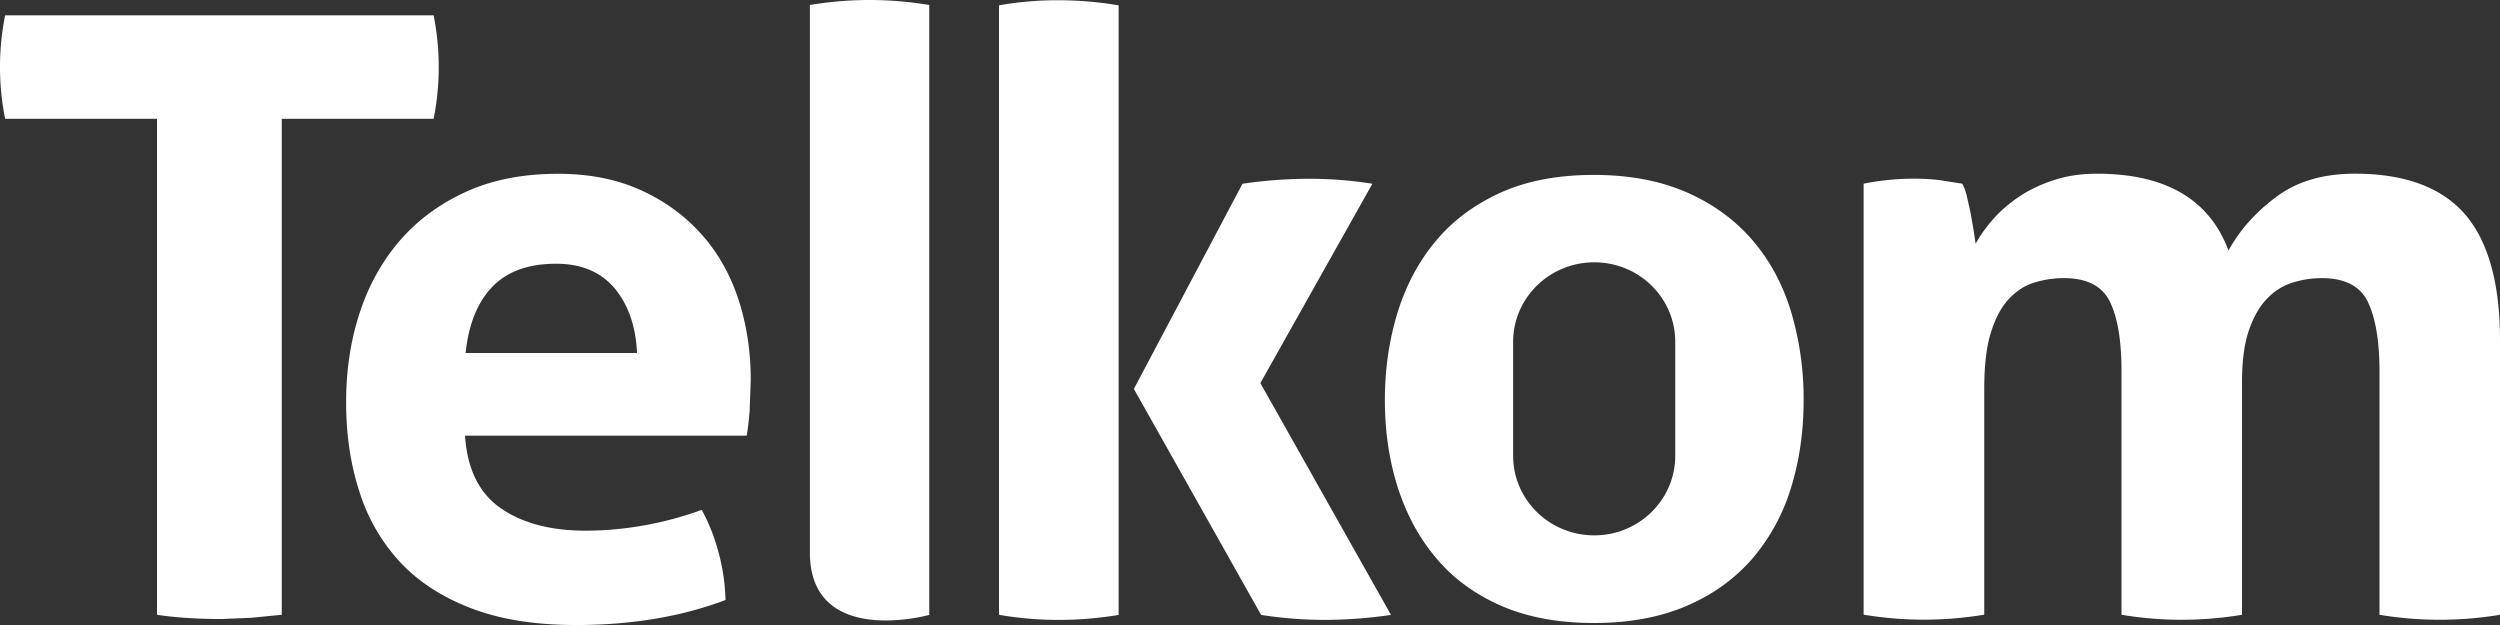 <svg xmlns="http://www.w3.org/2000/svg" width="120" height="30"><rect width="100%" height="100%" fill="#333333" stroke="none"/><path d="M44.604 29.516V.239A17.61 17.61 0 0 0 41.724 0c-.924 0-1.878.078-2.85.239v26.277c0 4.052 4.488 3.323 5.73 3m41.364-6.102a9.45 9.45 0 0 1-1.86 3.406c-.84.962-1.884 1.721-3.156 2.265-1.266.544-2.754.819-4.446.819-1.698 0-3.18-.275-4.434-.819-1.248-.544-2.292-1.297-3.108-2.265-.828-.968-1.44-2.098-1.866-3.406-.414-1.297-.624-2.701-.624-4.207 0-1.512.21-2.922.624-4.255.42-1.321 1.038-2.468 1.866-3.436.816-.968 1.86-1.727 3.108-2.289 1.254-.556 2.73-.831 4.434-.831 1.698 0 3.18.281 4.446.831 1.272.556 2.316 1.321 3.156 2.289.834.968 1.458 2.116 1.86 3.436a14.62 14.62 0 0 1 .606 4.255c0 1.506-.204 2.91-.606 4.207m-5.556-7.004c0-2.116-1.74-3.819-3.888-3.819S72.63 14.3 72.63 16.41v5.468c0 2.11 1.746 3.819 3.894 3.819s3.888-1.709 3.888-3.819V16.41zm-44.376 1.817c0-1.386-.204-2.683-.606-3.902-.408-1.213-1.008-2.259-1.818-3.143-.798-.878-1.77-1.572-2.91-2.08s-2.442-.759-3.912-.759c-1.686 0-3.156.287-4.416.861-1.266.574-2.322 1.357-3.174 2.337-.858.992-1.506 2.157-1.938 3.484-.438 1.339-.648 2.755-.648 4.291 0 1.542.21 2.964.636 4.279a8.88 8.88 0 0 0 1.956 3.388c.876.938 2.022 1.685 3.42 2.217 1.398.538 3.072.801 5.028.801 2.664 0 5.052-.4 7.17-1.201a9.59 9.59 0 0 0-.366-2.402 9.06 9.06 0 0 0-.774-1.924c-.87.317-1.788.568-2.748.741-.966.173-1.908.257-2.832.257-1.686 0-3.042-.365-4.074-1.082s-1.602-1.876-1.71-3.478h13.518c.06-.293.102-.687.144-1.183l.054-1.5m-5.46-1.285H22.35c.138-1.357.558-2.414 1.266-3.161s1.734-1.124 3.09-1.124c1.2 0 2.13.4 2.796 1.177.66.801 1.02 1.835 1.074 3.108M120 29.51V16.345c0-2.749-.564-4.769-1.686-6.066-1.128-1.291-2.886-1.942-5.274-1.942-1.524 0-2.778.365-3.768 1.106-.99.729-1.758 1.59-2.304 2.582-.918-2.462-3.03-3.687-6.312-3.687-.762 0-1.446.102-2.058.305-.612.197-1.164.454-1.65.777s-.906.681-1.26 1.082-.642.801-.858 1.201l-.102-.681-.144-.825-.18-.801c-.066-.251-.138-.448-.222-.58l-1.098-.173a10.453 10.453 0 0 0-1.224-.066 11.48 11.48 0 0 0-1.26.066c-.384.036-.762.096-1.146.173v20.689c.978.161 1.944.239 2.892.239.954 0 1.92-.078 2.898-.239V18.669c0-1.124.102-2.032.324-2.719.216-.693.504-1.231.876-1.62.366-.382.774-.645 1.236-.777a4.85 4.85 0 0 1 1.386-.203c1.116 0 1.848.382 2.22 1.153.372.777.546 1.882.546 3.323V29.51c.978.161 1.944.239 2.892.239a17.7 17.7 0 0 0 2.892-.239V18.347c0-1.04.114-1.882.348-2.54s.534-1.159.9-1.518a2.846 2.846 0 0 1 1.218-.735c.45-.137.9-.203 1.362-.203 1.11 0 1.854.382 2.22 1.153.366.777.552 1.882.552 3.323V29.51a17.686 17.686 0 0 0 5.784 0M60.498 18.388l5.376-9.568a19.25 19.25 0 0 0-3.012-.239 22.23 22.23 0 0 0-3.222.239l-5.214 9.849 6.108 10.847a19.99 19.99 0 0 0 3.012.239 22.51 22.51 0 0 0 3.222-.239l-6.27-11.127zm-9.696 11.367c.978 0 1.938-.078 2.892-.239V.257a17.315 17.315 0 0 0-2.892-.245 15.9 15.9 0 0 0-2.85.245V29.51a16.52 16.52 0 0 0 2.85.245M13.524 5.701V29.51l-1.464.143-1.428.06c-.462 0-.954-.012-1.482-.042a17.16 17.16 0 0 1-1.614-.161V5.701H.246a12.646 12.646 0 0 1 0-4.966h20.568a12.653 12.653 0 0 1 0 4.966h-7.29z" fill="#fff"/></svg>